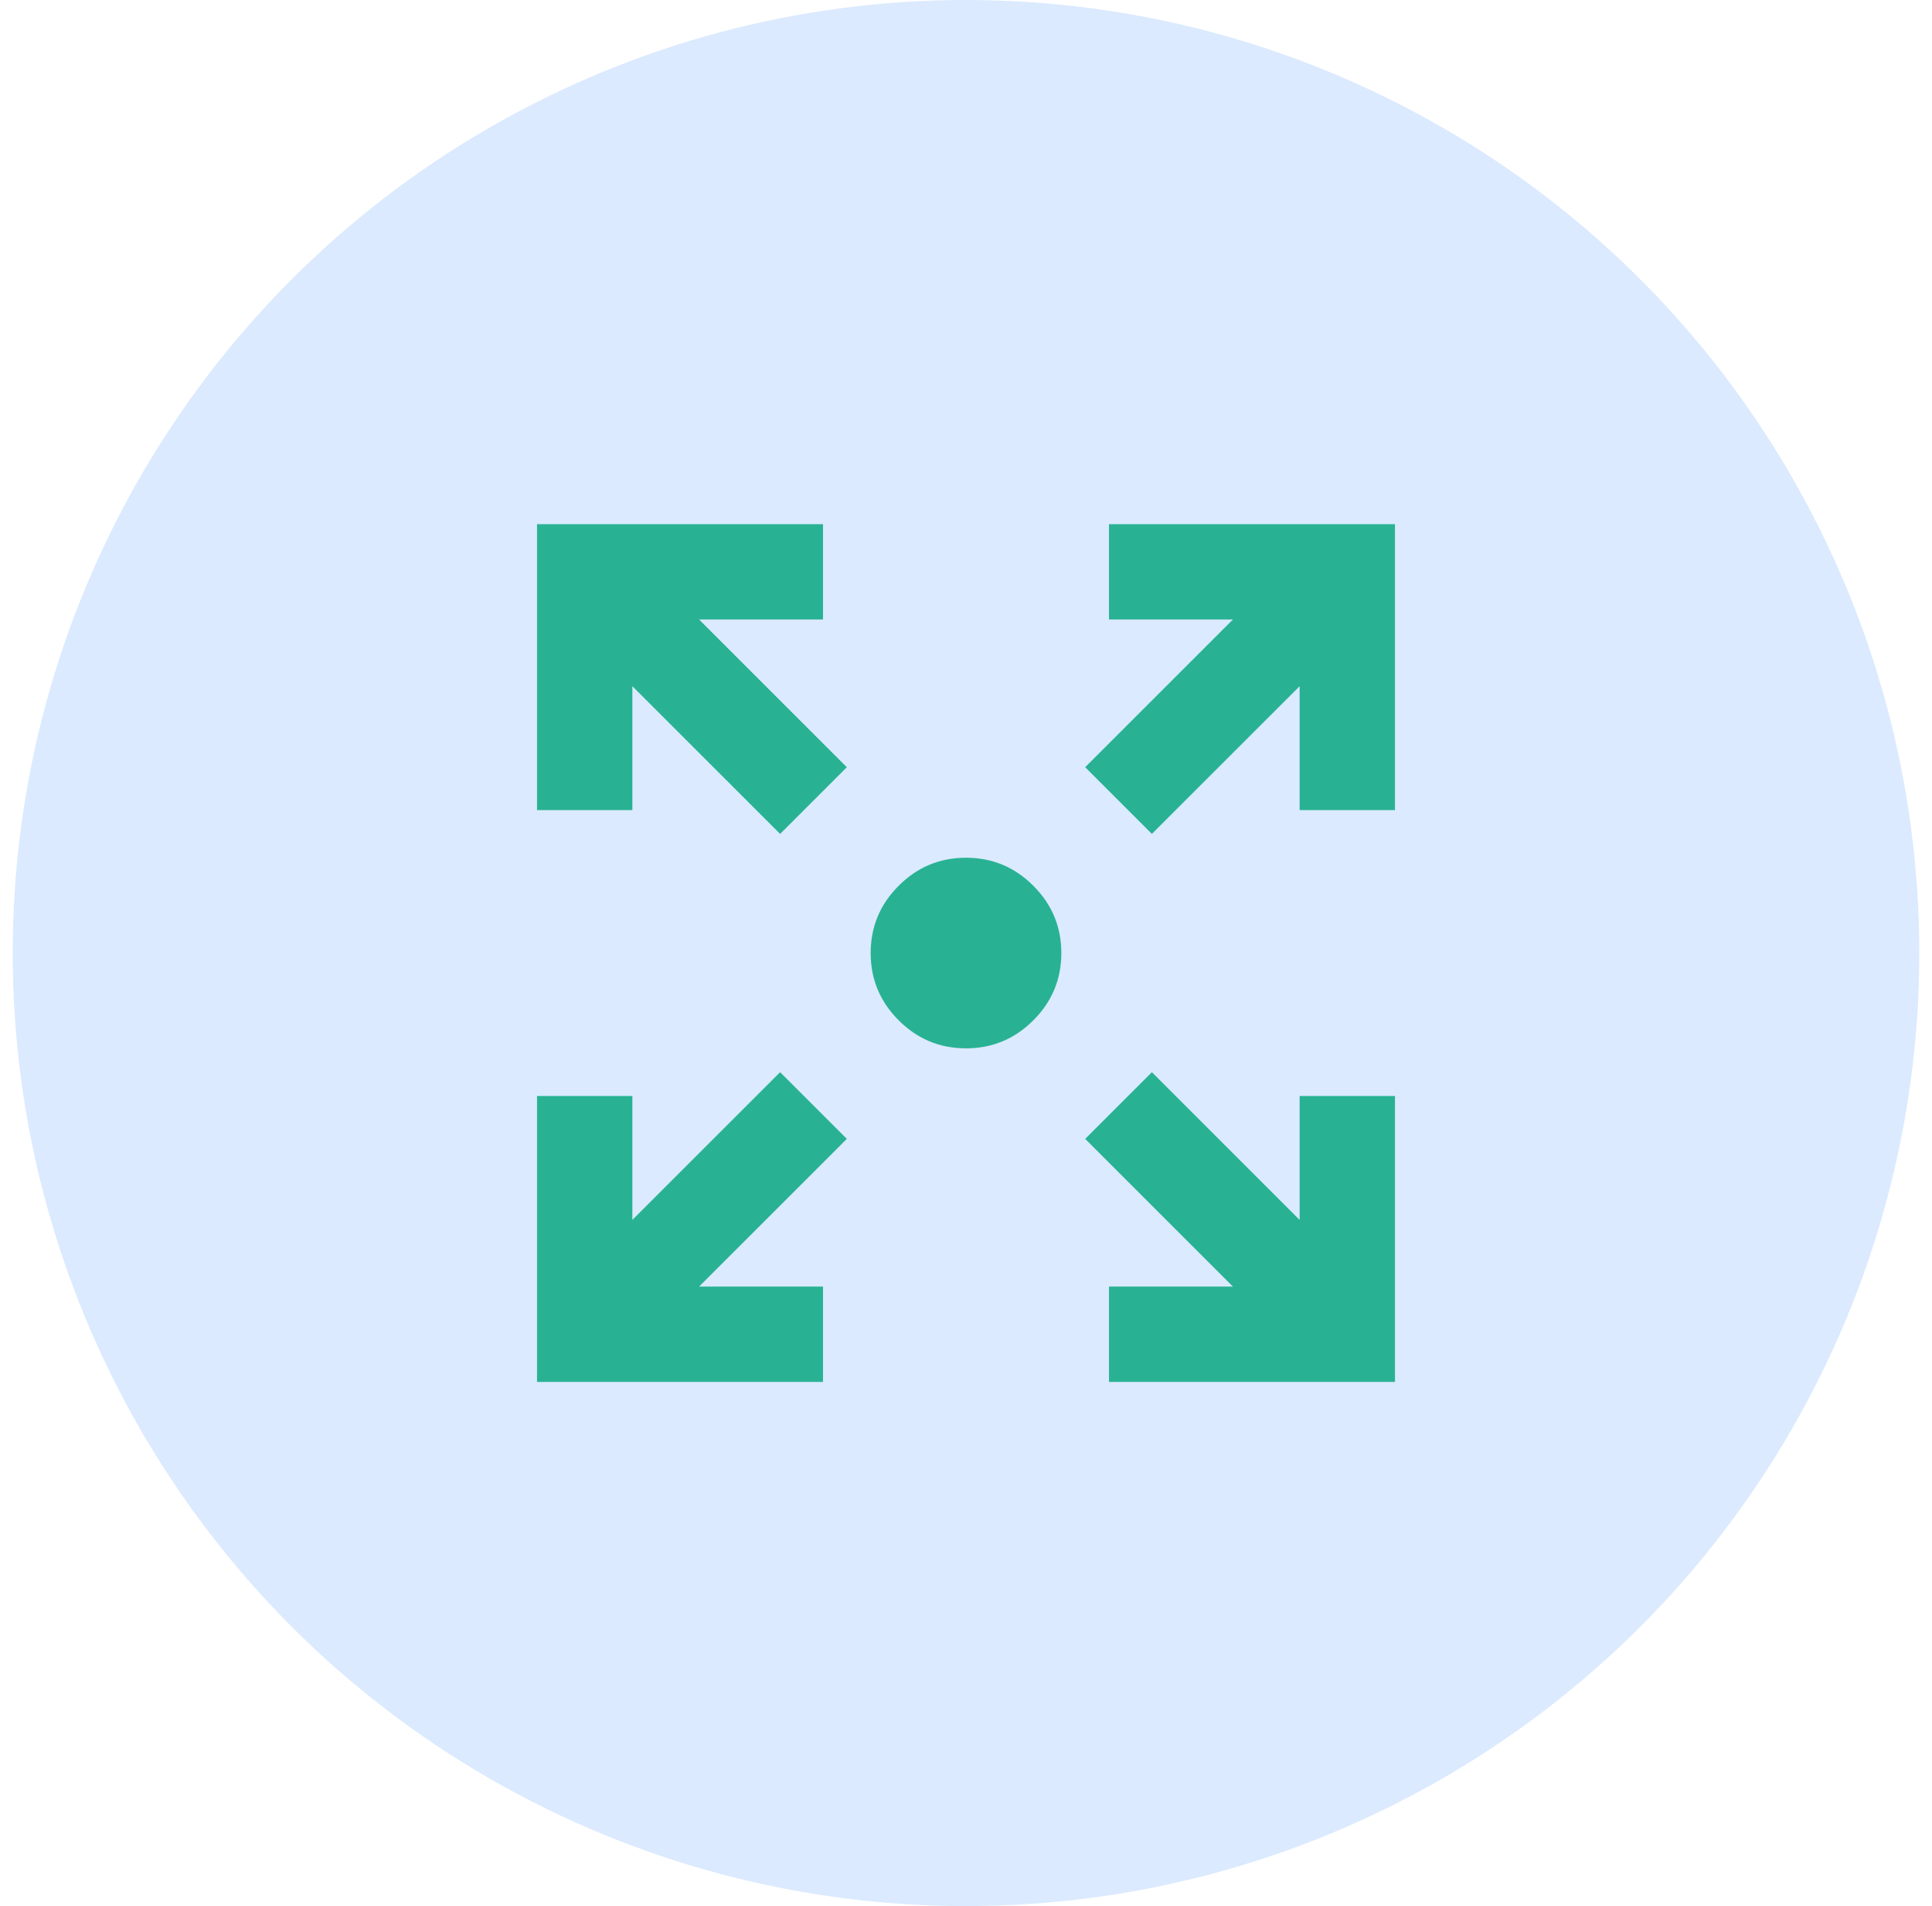 <svg xmlns="http://www.w3.org/2000/svg" width="76" height="75" viewBox="0 0 76 75" fill="none"><circle cx="38" cy="37.5" r="37.5" fill="#DBEAFE"></circle><mask id="mask0_8_127" style="mask-type:alpha" maskUnits="userSpaceOnUse" x="15" y="15" width="46" height="45"><rect x="15.5" y="15" width="45" height="45" fill="#D9D9D9"></rect></mask><g mask="url(#mask0_8_127)"><path d="M21.125 54.375V43.125H24.875V48L30.688 42.188L33.312 44.812L27.5 50.625H32.375V54.375H21.125ZM43.625 54.375V50.625H48.5L42.688 44.812L45.312 42.188L51.125 48V43.125H54.875V54.375H43.625ZM30.688 32.812L24.875 27V31.875H21.125V20.625H32.375V24.375H27.5L33.312 30.188L30.688 32.812ZM45.312 32.812L42.688 30.188L48.5 24.375H43.625V20.625H54.875V31.875H51.125V27L45.312 32.812ZM38 41.25C36.969 41.25 36.086 40.883 35.352 40.148C34.617 39.414 34.25 38.531 34.25 37.5C34.25 36.469 34.617 35.586 35.352 34.852C36.086 34.117 36.969 33.75 38 33.75C39.031 33.75 39.914 34.117 40.648 34.852C41.383 35.586 41.75 36.469 41.75 37.5C41.75 38.531 41.383 39.414 40.648 40.148C39.914 40.883 39.031 41.25 38 41.25Z" fill="#28B293"></path></g></svg>